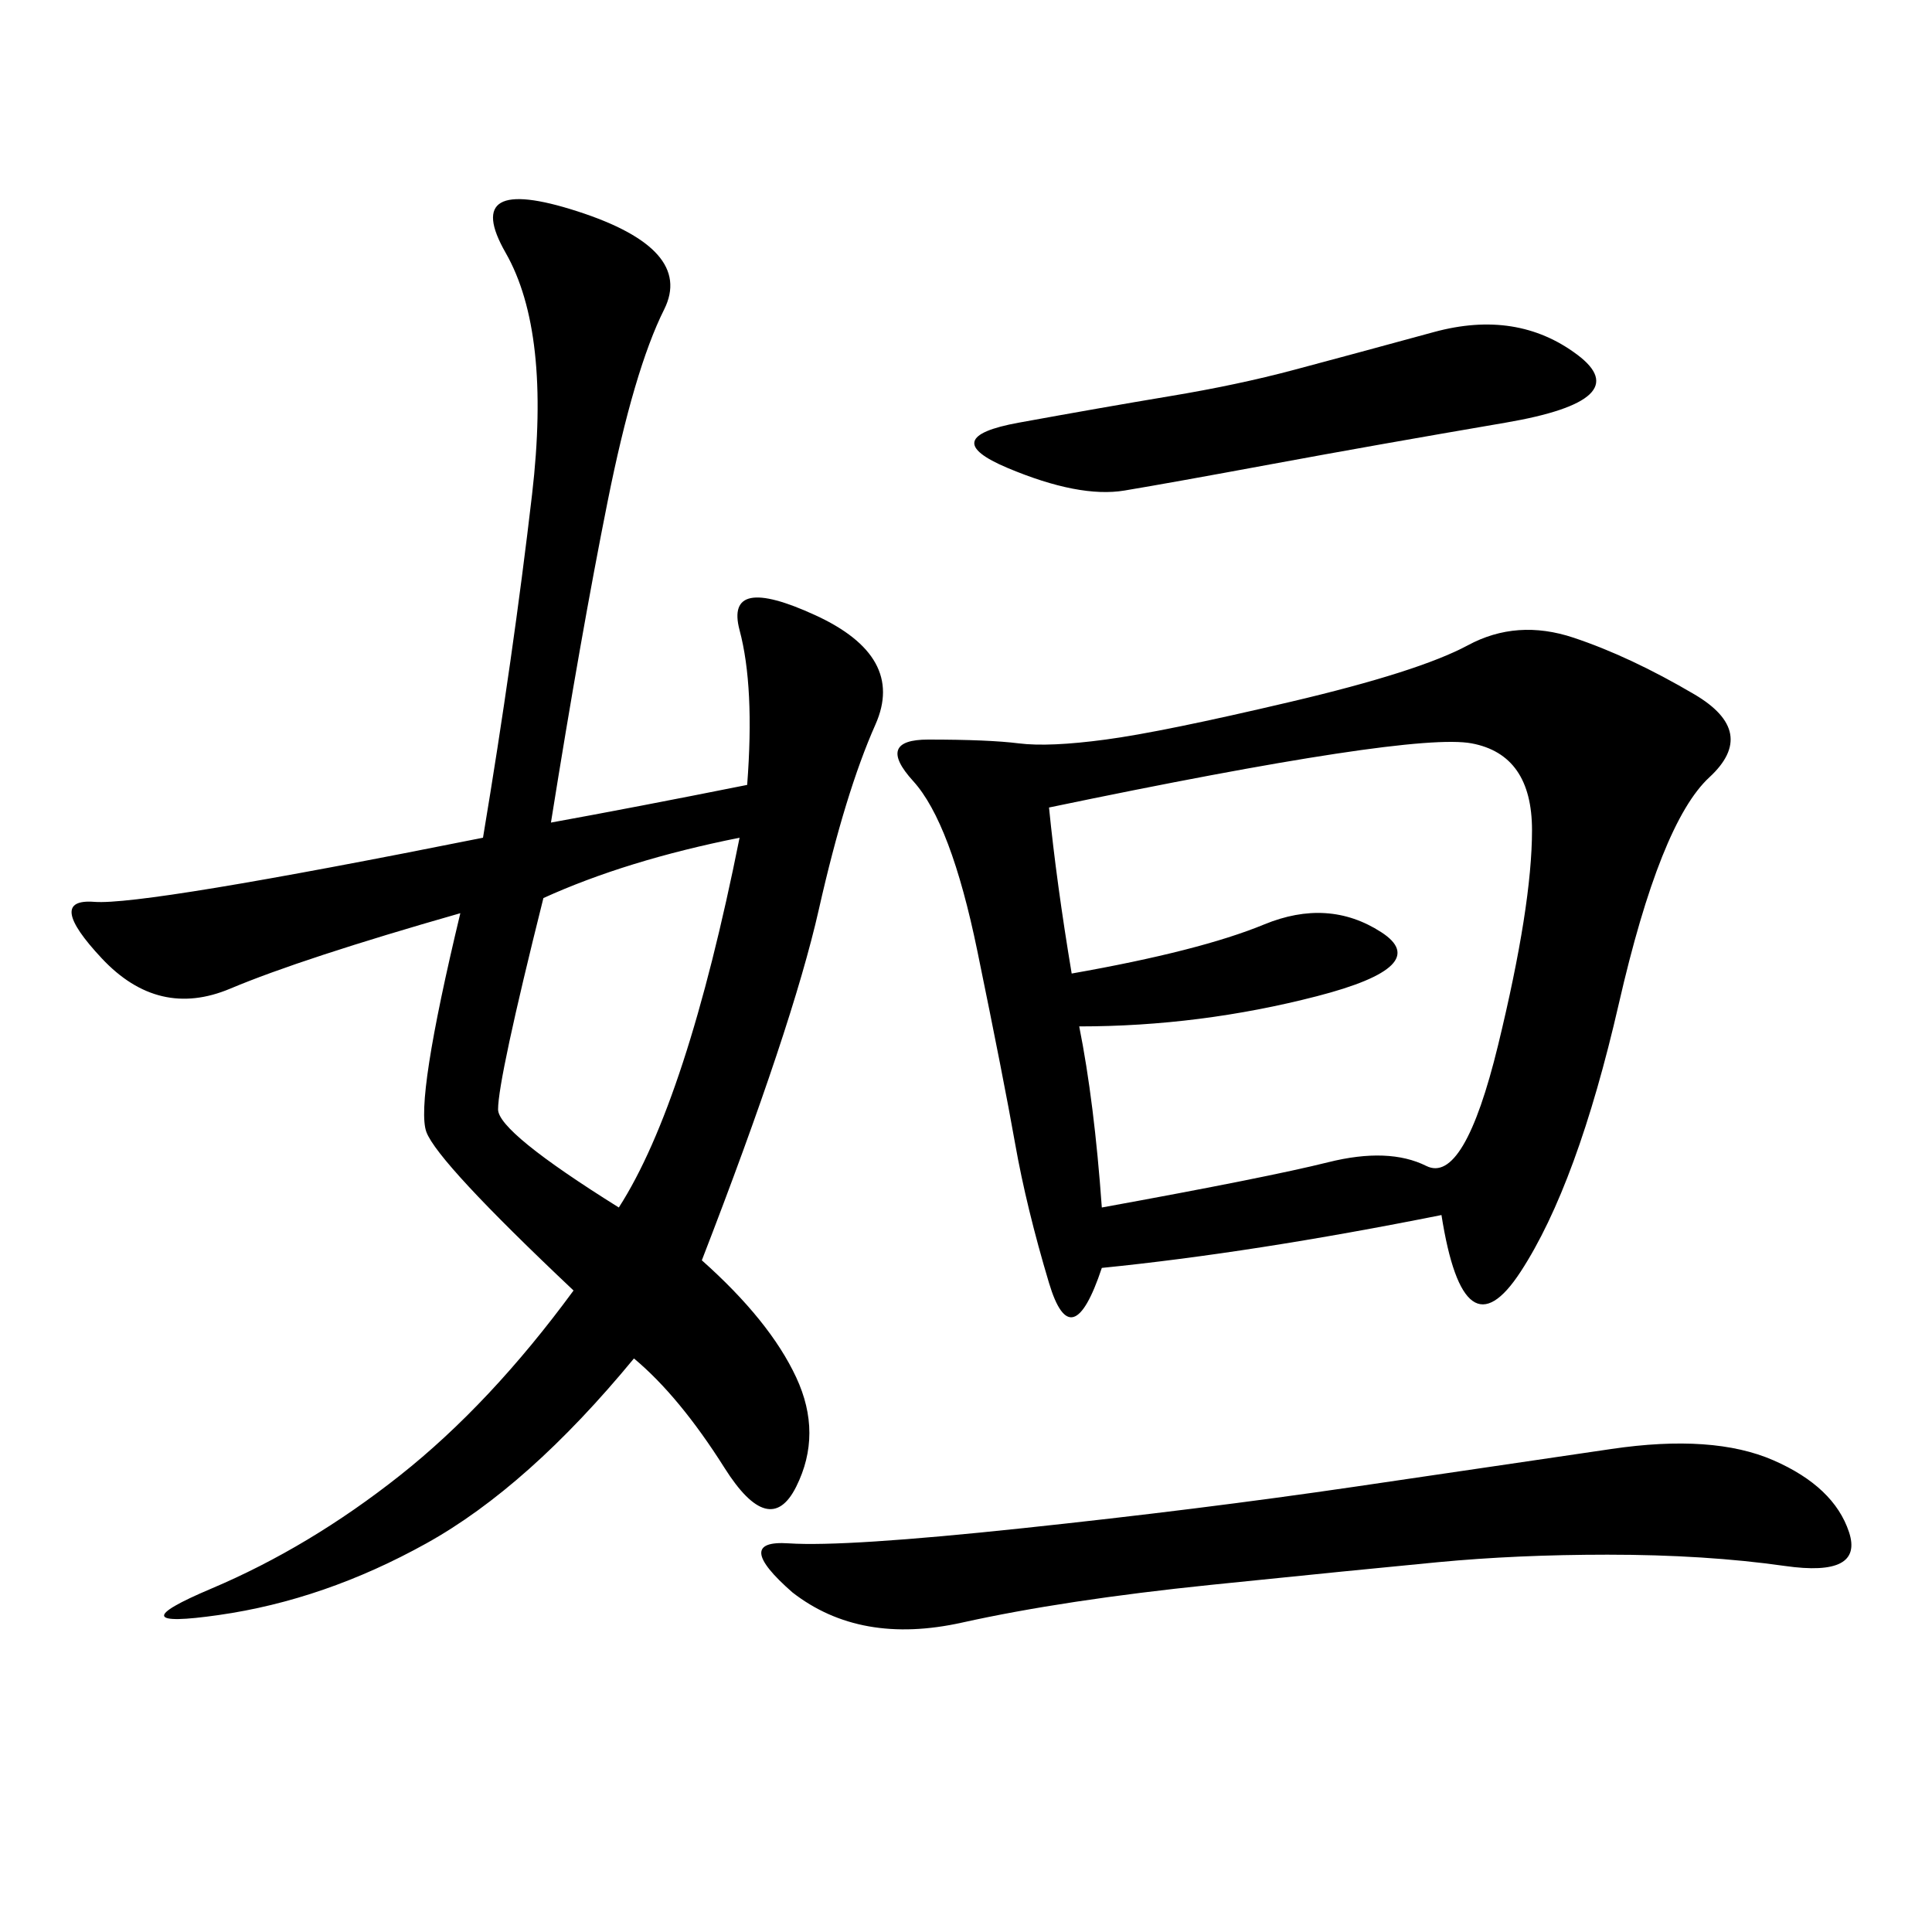 <svg xmlns="http://www.w3.org/2000/svg" xmlns:xlink="http://www.w3.org/1999/xlink" width="300" height="300"><path d="M223.83 188.67Q194.53 194.53 171.09 196.88L171.09 196.88Q166.41 210.94 162.89 199.22Q159.38 187.50 157.62 177.54Q155.86 167.58 151.76 147.66Q147.66 127.73 141.80 121.29Q135.94 114.84 144.14 114.84L144.14 114.84Q153.52 114.84 158.20 115.43Q162.89 116.02 171.68 114.84Q180.47 113.67 200.39 108.98Q220.31 104.30 227.93 100.20Q235.55 96.09 244.34 99.02Q253.13 101.95 263.09 107.81Q273.05 113.67 265.43 120.70Q257.81 127.73 251.37 155.86Q244.92 183.98 236.13 197.46Q227.34 210.94 223.83 188.67L223.83 188.67ZM116.02 121.88Q117.19 106.64 114.84 97.85Q112.50 89.06 126.56 95.51Q140.63 101.95 135.94 112.50Q131.25 123.05 127.15 141.21Q123.05 159.38 108.98 195.70L108.98 195.70Q119.53 205.08 123.63 213.87Q127.73 222.66 123.63 230.86Q119.53 239.06 112.50 227.93Q105.47 216.80 98.44 210.94L98.44 210.94Q82.03 230.86 66.21 239.65Q50.39 248.44 33.98 250.78Q17.58 253.13 32.81 246.68Q48.05 240.23 62.11 229.10Q76.17 217.97 89.06 200.39L89.06 200.39Q67.97 180.47 66.21 175.78Q64.45 171.09 71.48 141.80L71.48 141.80Q46.88 148.83 35.74 153.52Q24.61 158.20 15.82 148.83Q7.03 139.45 14.65 140.04Q22.27 140.63 75 130.08L75 130.08Q79.69 101.95 82.62 76.76Q85.55 51.56 78.52 39.26Q71.48 26.95 89.65 32.81Q107.81 38.67 103.13 48.05Q98.44 57.42 94.34 77.93Q90.23 98.44 85.55 127.73L85.55 127.73Q98.44 125.39 116.02 121.88L116.02 121.88ZM162.89 125.39Q164.06 137.11 166.41 151.17L166.41 151.17Q186.33 147.66 196.29 143.55Q206.25 139.45 214.45 144.73Q222.66 150 204.49 154.69Q186.33 159.38 167.58 159.38L167.58 159.38Q169.92 171.09 171.09 187.50L171.09 187.50Q196.88 182.81 206.25 180.47Q215.63 178.13 221.48 181.05Q227.34 183.98 232.62 162.30Q237.89 140.63 237.89 128.91L237.89 128.91Q237.89 117.19 228.52 115.43Q219.14 113.67 162.89 125.39L162.89 125.39ZM123.05 247.27Q113.67 239.06 122.46 239.65Q131.25 240.23 158.79 237.30Q186.33 234.38 210.35 230.86Q234.38 227.34 250.20 225Q266.02 222.66 275.39 226.76Q284.77 230.86 287.11 237.89Q289.45 244.92 277.15 243.16Q264.84 241.41 249.61 241.41L249.61 241.41Q235.55 241.41 223.24 242.58Q210.94 243.75 188.09 246.09Q165.23 248.44 149.41 251.95Q133.59 255.47 123.05 247.27L123.05 247.27ZM84.38 139.45Q77.34 167.58 77.34 172.27L77.34 172.27Q77.34 175.78 96.09 187.50L96.09 187.50Q106.64 171.09 114.84 130.08L114.84 130.08Q97.27 133.59 84.38 139.45L84.38 139.45ZM222.66 51.56Q235.55 48.05 244.92 55.08Q254.30 62.11 233.79 65.63Q213.28 69.14 197.46 72.07Q181.64 75 174.61 76.17Q167.58 77.34 156.45 72.66Q145.31 67.97 158.20 65.63Q171.09 63.28 181.64 61.52Q192.19 59.77 200.98 57.42Q209.77 55.08 222.66 51.56L222.66 51.56Z"/></svg>